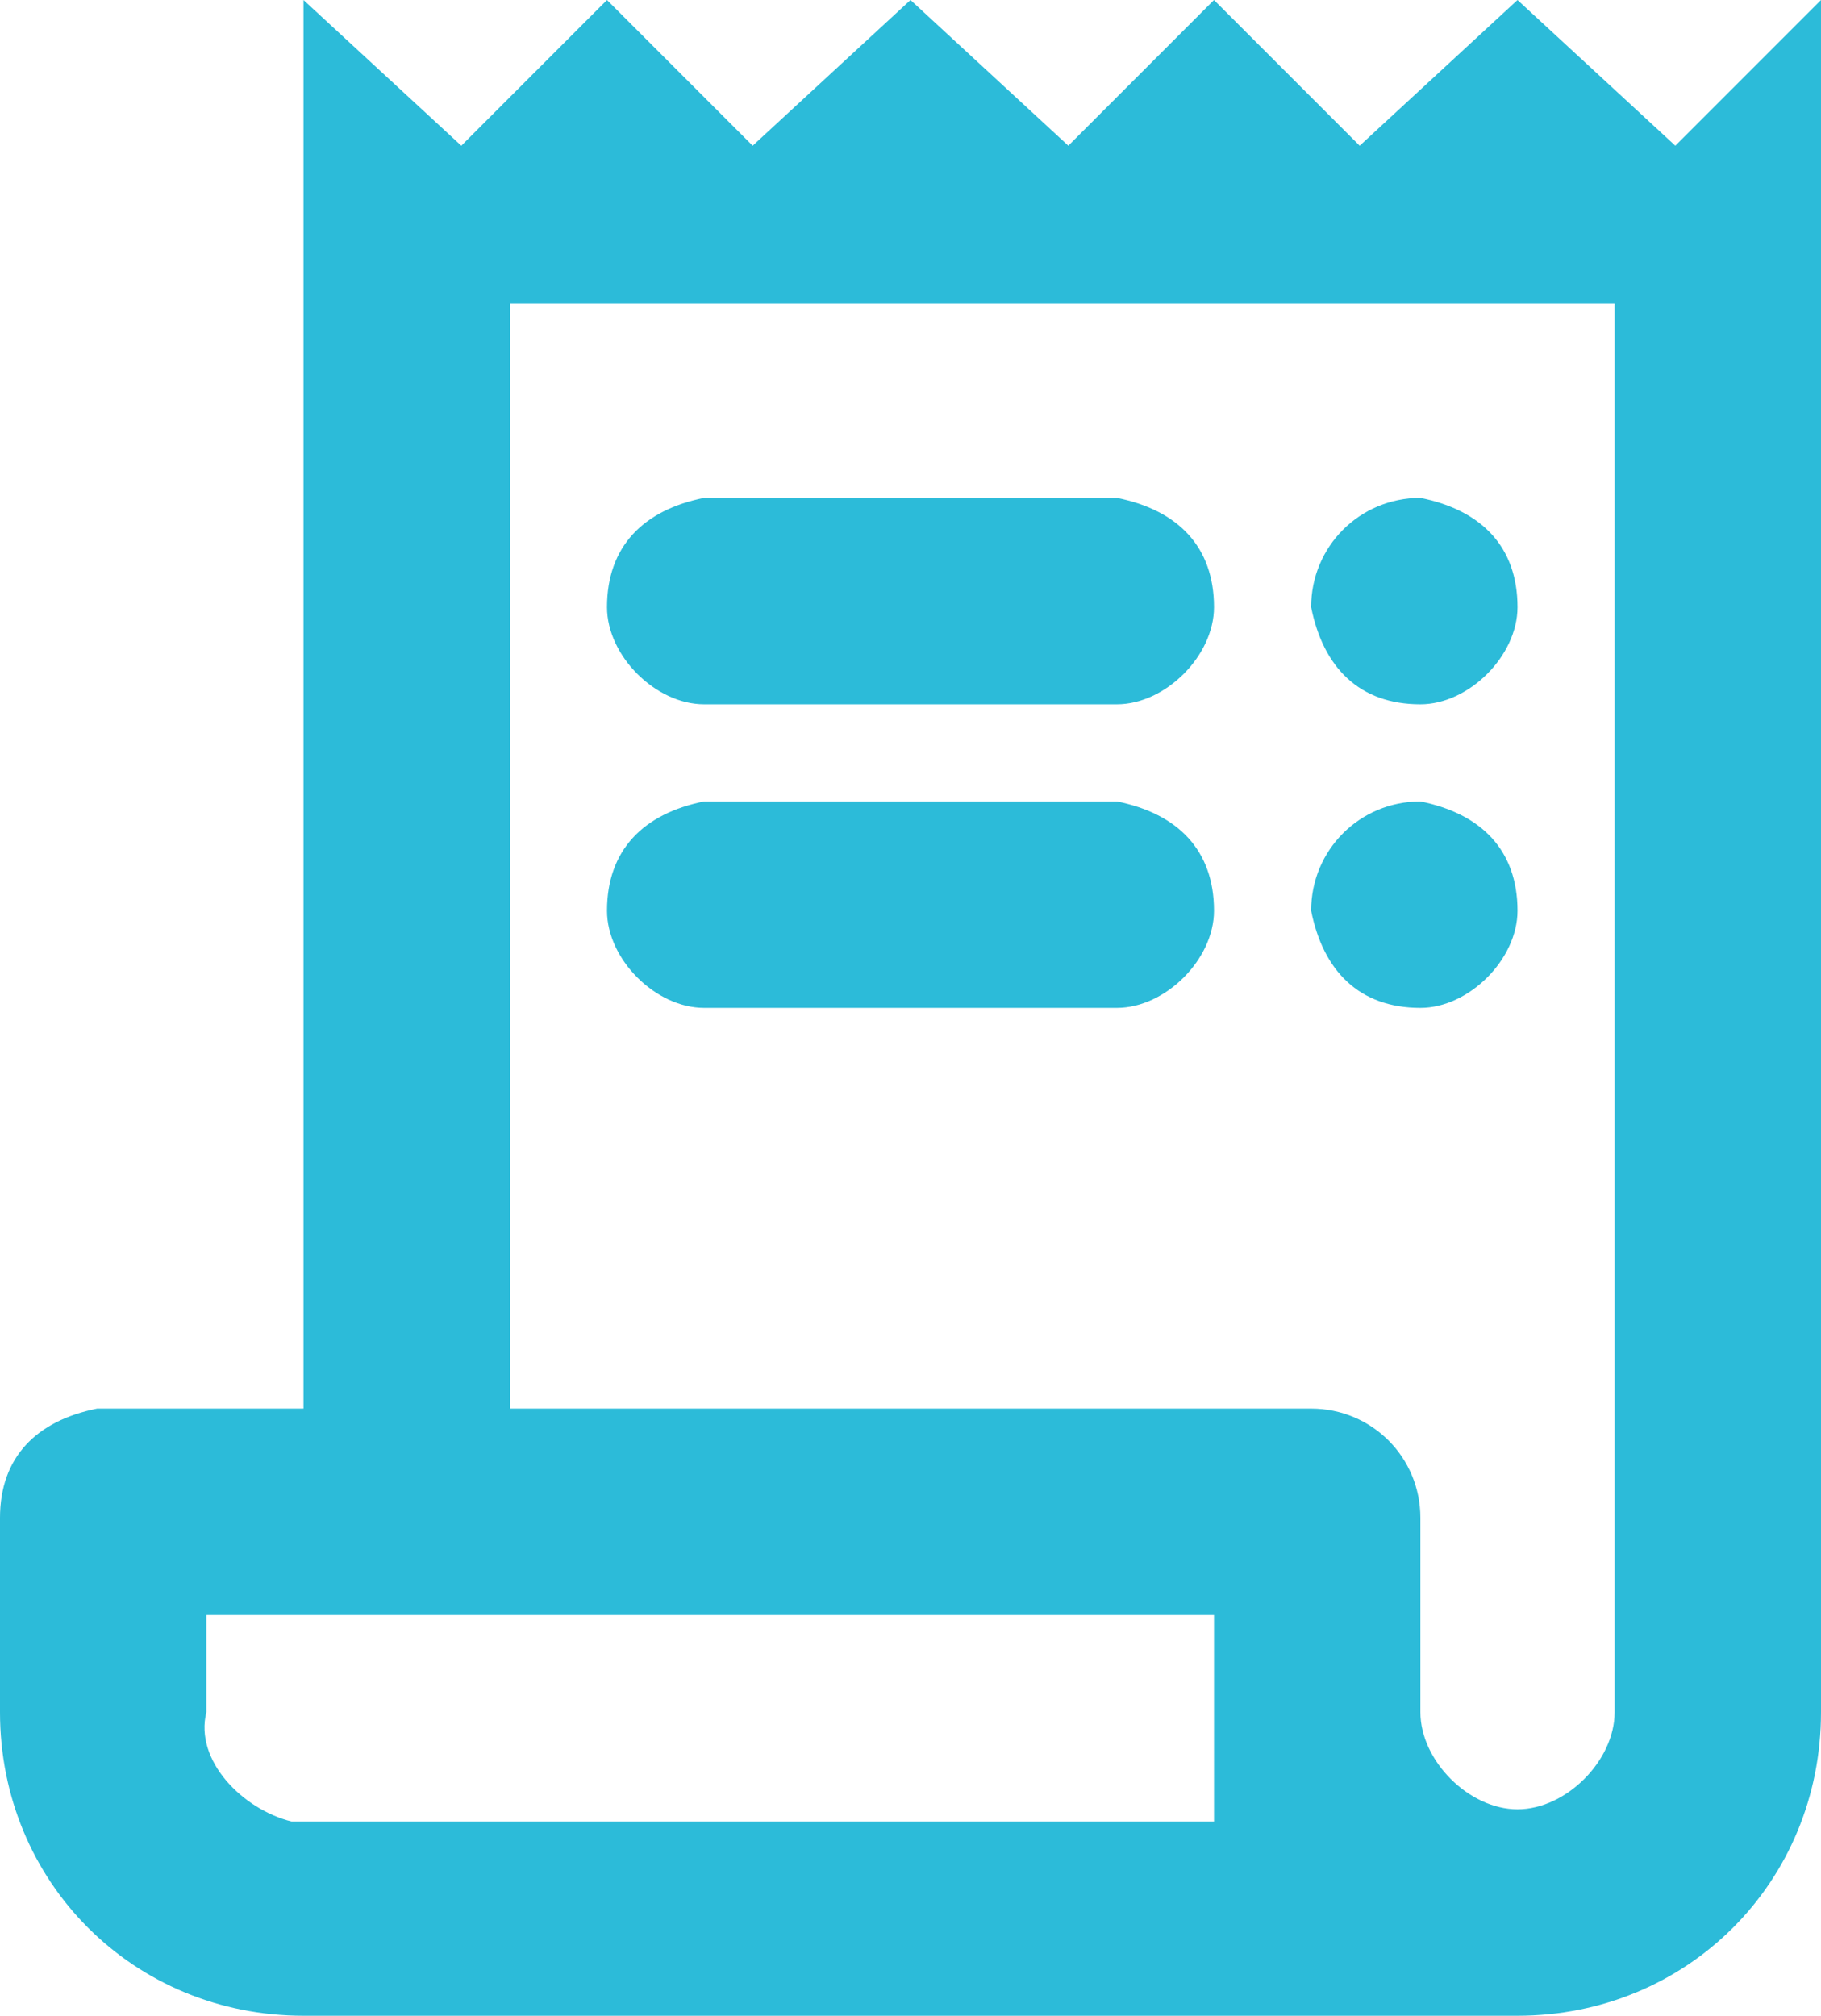 <svg enable-background="new 0 0 15 16.6" viewBox="0 0 15 16.6" xmlns="http://www.w3.org/2000/svg"><path d="m15 0v14.1c0 1.4-1.1 2.5-2.5 2.5h-10c-1.4 0-2.5-1.1-2.5-2.5v-1.6c0-.5.3-.8.8-.9h1.7v-11.6l1.3 1.2 1.2-1.2 1.2 1.2 1.3-1.2 1.3 1.2 1.2-1.2 1.2 1.2 1.3-1.2 1.3 1.2zm-5 13.3h-8.3v.8c-.1.4.3.8.7.9h.1 7.5zm3.3-10.8h-9.1v9.1h6.6c.5 0 .9.4.9.9v1.6c0 .4.4.8.8.8s.8-.4.8-.8zm-3.3 2.5c0-.5-.3-.8-.8-.9h-3.4c-.5.1-.8.4-.8.9 0 .4.4.8.8.8h3.4c.4 0 .8-.4.8-.8zm0 2.5c0-.5-.3-.8-.8-.9h-3.4c-.5.1-.8.4-.8.9 0 .4.4.8.8.8h3.4c.4 0 .8-.4.8-.8zm1.7-1.7c.4 0 .8-.4.8-.8 0-.5-.3-.8-.8-.9-.5 0-.9.4-.9.9.1.5.4.8.9.8zm0 2.5c.4 0 .8-.4.8-.8 0-.5-.3-.8-.8-.9-.5 0-.9.4-.9.9.1.5.4.8.9.8z" fill="#2cbbd9"/></svg>
